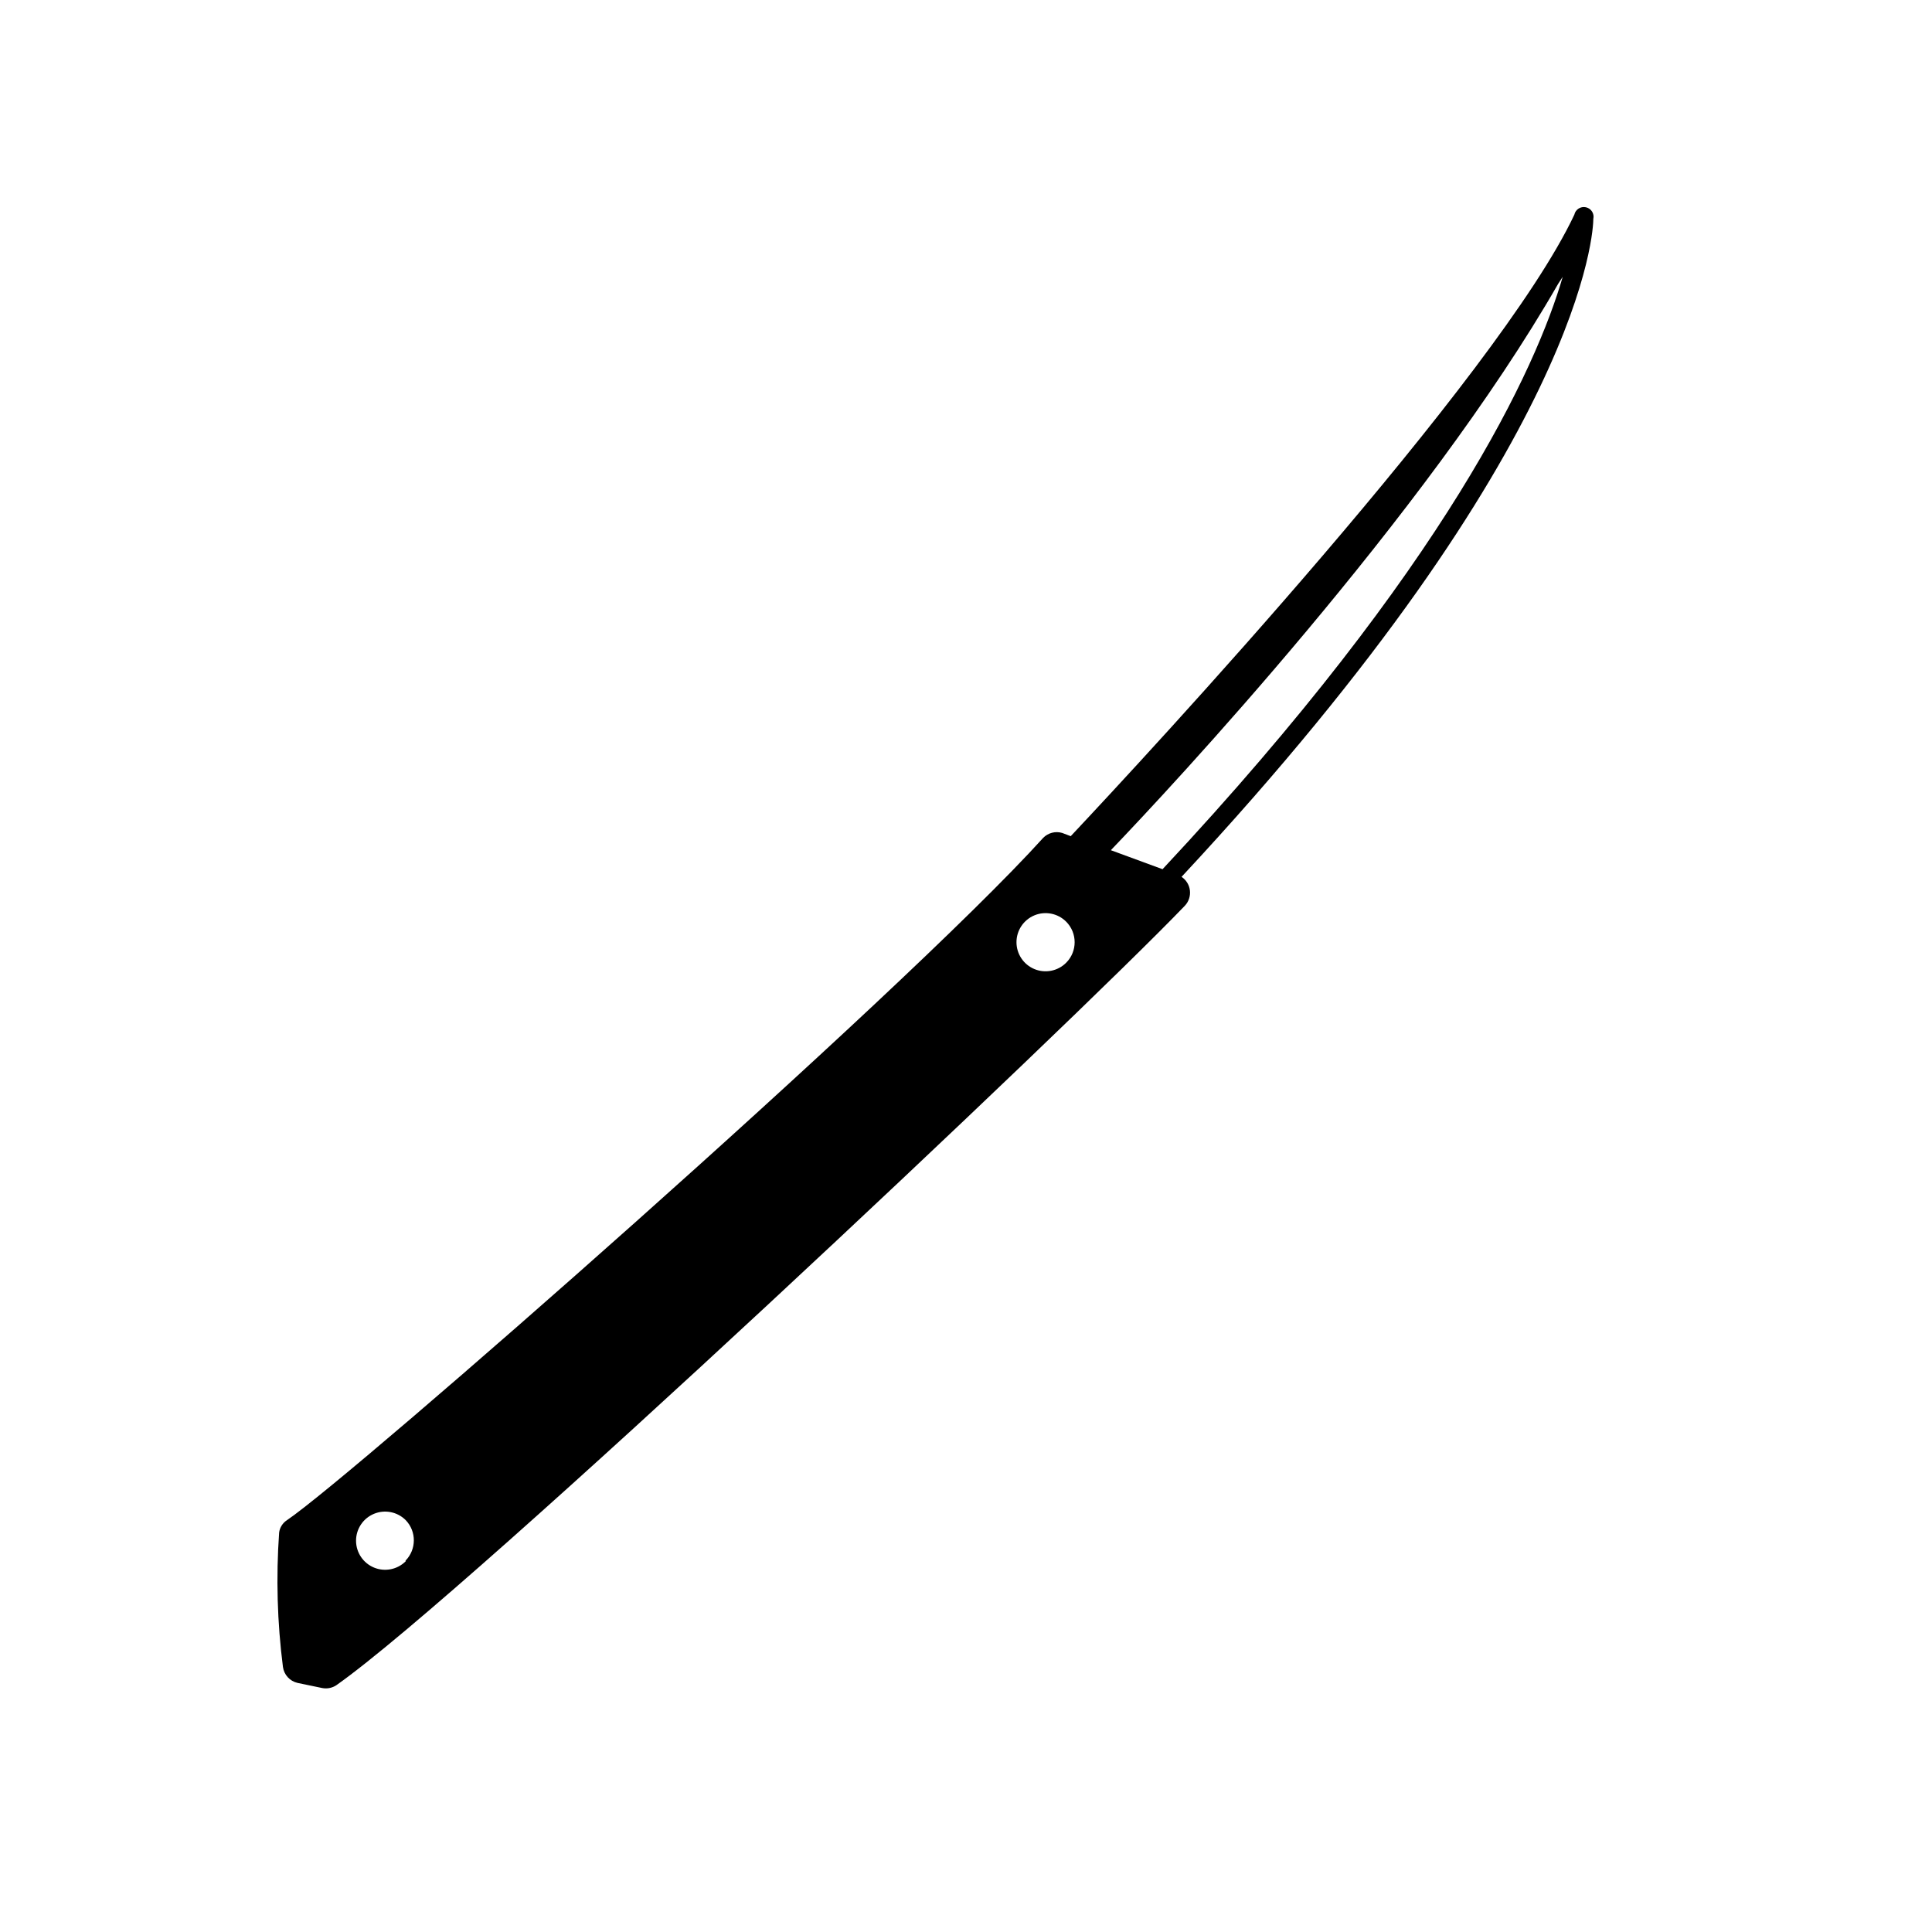 <?xml version="1.0" encoding="UTF-8"?>
<!-- Uploaded to: ICON Repo, www.svgrepo.com, Generator: ICON Repo Mixer Tools -->
<svg fill="#000000" width="800px" height="800px" version="1.1" viewBox="144 144 512 512" xmlns="http://www.w3.org/2000/svg">
 <path d="m457.13 376.37c107.41-115.32 109.12-171.95 109.12-174.37 0.309-1.391-0.57-2.766-1.965-3.07-1.391-0.309-2.766 0.57-3.07 1.965-20.152 42.922-113.05 142.98-133.46 164.7l-2.266-0.859c-1.793-0.531-3.734-0.027-5.039 1.312-37.586 41.562-183.18 169.23-200.41 180.82-1.133 0.738-1.891 1.934-2.066 3.273-0.84 11.879-0.504 23.809 1.008 35.621 0.285 2.082 1.828 3.766 3.879 4.231l6.551 1.359c1.293 0.246 2.629-0.023 3.727-0.754 35.266-24.836 195.18-175.63 224.85-206.56 1.02-1.078 1.516-2.551 1.352-4.027-0.164-1.477-0.973-2.805-2.211-3.629zm-205.61 181.37h0.004c-2.203 2.211-5.523 2.875-8.406 1.684-2.883-1.191-4.762-4.004-4.762-7.125 0-3.121 1.879-5.934 4.762-7.125 2.883-1.191 6.203-0.527 8.406 1.684 2.883 3.004 2.859 7.754-0.051 10.73zm200.57-183.39-13.703-5.039c15.516-16.172 83.379-88.77 118.54-150.09l1.211-1.863c-7.004 24.082-30.684 76.379-106.05 156.99zm-25.543 24.789v-0.004c-2.203 2.211-5.523 2.875-8.406 1.684-2.883-1.191-4.762-4.004-4.762-7.125 0-3.117 1.879-5.93 4.762-7.121 2.883-1.191 6.203-0.527 8.406 1.68 2.996 3.012 2.996 7.875 0 10.883z"/>
</svg>